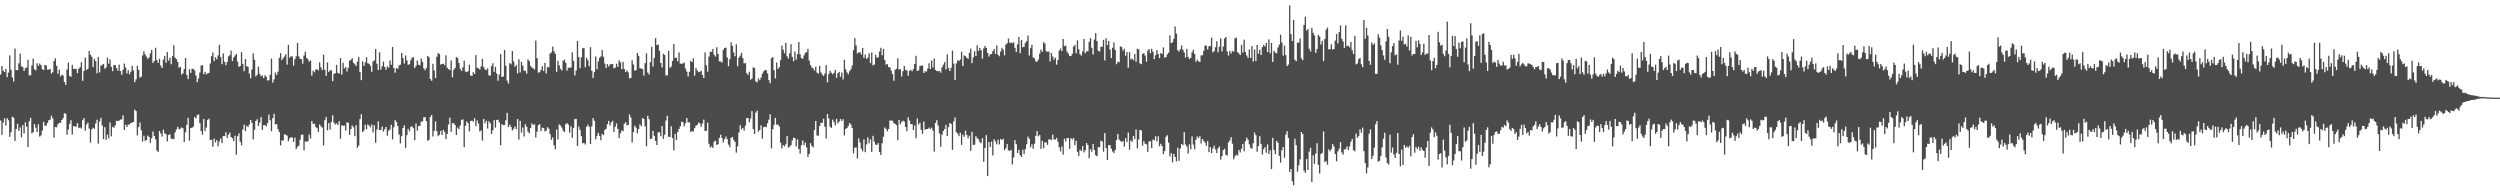 <?xml version="1.0" encoding="UTF-8"?>
<svg xmlns="http://www.w3.org/2000/svg" width="1920" height="150">
  <path d="M0 57.285h1v35.248H0zM1 50.663h1v52.934H1zM2 54.254h1v39.853H2zM3 55.350h1v35.523H3zM4 52.908h1v43.575H4zM5 59.230h1v31.566H5zM6 55.779h1v36.596H6zM7 42.478h1v62.591H7zM8 53.595h1v47.876H8zM9 59.438h1v30.195H9zM10 62.629h1v27.791H10zM11 37.294h1v70.936H11zM12 53.757h1v45.351H12zM13 53.947h1v41.183H13zM14 48.649h1v51.879H14zM15 41.215h1v56.644H15zM16 50.919h1v54.566H16zM17 51.569h1v44.475H17zM18 54.472h1v47.977H18zM19 52.368h1v41.659H19zM20 51.892h1v45.381H20zM21 45.852h1v66.988H21zM22 57.797h1v35.269H22zM23 57.889h1v32.605H23zM24 50.214h1v52.298H24zM25 44.987h1v56.516H25zM26 53.185h1v42.074H26zM27 54.076h1v43.996H27zM28 48.512h1v52.939H28zM29 50.533h1v44.891H29zM30 48.809h1v56.047H30zM31 50.047h1v54.040H31zM32 53.114h1v47.130H32zM33 53.840h1v39.750H33zM34 49.995h1v46.619H34zM35 50.260h1v46.086H35zM36 53.448h1v40.943H36zM37 53.453h1v38.906H37zM38 52.950h1v39.029H38zM39 56.548h1v32.261H39zM40 55.440h1v35.379H40zM41 46.930h1v58.801H41zM42 44.799h1v52.779H42zM43 50.581h1v47.205H43zM44 56.609h1v38.888H44zM45 53.467h1v40.856H45zM46 58.610h1v35.699H46zM47 57.413h1v34.740H47zM48 58.028h1v32.646H48zM49 62.991h1v23.967H49zM50 65.158h1v22.243H50zM51 53.332h1v50.160H51zM52 48.013h1v51.453H52zM53 58.296h1v36.933H53zM54 58.967h1v33.369H54zM55 49.812h1v53.539H55zM56 52.819h1v43.964H56zM57 52.927h1v44.239H57zM58 52.858h1v44.363H58zM59 56.172h1v38.423H59zM60 52.849h1v45.480H60zM61 51.654h1v46.221H61zM62 47.786h1v50.970H62zM63 62.066h1v30.316H63zM64 54.531h1v36.143H64zM65 44.270h1v56.079H65zM66 53.776h1v41.865H66zM67 52.904h1v41.229H67zM68 39.164h1v59.599H68zM69 42.034h1v67.535H69zM70 43.559h1v55.759H70zM71 51.478h1v46.587H71zM72 45.193h1v53.678H72zM73 47.005h1v47.853H73zM74 56.252h1v35.708H74zM75 43.842h1v66.473H75zM76 55.614h1v37.732H76zM77 50.503h1v40.034H77zM78 49.750h1v46.599H78zM79 49.132h1v57.798H79zM80 52.755h1v44.946H80zM81 51.720h1v55.683H81zM82 44.241h1v59.203H82zM83 48.967h1v57.324H83zM84 45.607h1v48.443H84zM85 51.357h1v53.335H85zM86 54.655h1v42.708H86zM87 50.070h1v48.109H87zM88 49.866h1v46.461H88zM89 52.238h1v40.513H89zM90 54.263h1v38.885H90zM91 49.617h1v42.982H91zM92 54.559h1v37.315H92zM93 57.468h1v34.207H93zM94 53.652h1v34.882H94zM95 48.823h1v50.911H95zM96 51.791h1v43.983H96zM97 56.438h1v41.101H97zM98 53.865h1v41.810H98zM99 57.051h1v38.432H99zM100 55.071h1v39.432H100zM101 50.487h1v43.625H101zM102 54.099h1v39.556H102zM103 63.137h1v21.046H103zM104 60.986h1v24.296H104zM105 50.514h1v53.491H105zM106 53.616h1v44.038H106zM107 59.555h1v34.550H107zM108 58.916h1v41.126H108zM109 42.581h1v66.127H109zM110 39.420h1v64.816H110zM111 41.659h1v66.425H111zM112 43.394h1v64.289H112zM113 45.138h1v59.018H113zM114 44.085h1v61.142H114zM115 41.034h1v68.659H115zM116 38.308h1v67.947H116zM117 48.390h1v52.630H117zM118 46.900h1v57.528H118zM119 36.662h1v70.348H119zM120 46.111h1v69.513H120zM121 48.230h1v68.442H121zM122 45.097h1v55.571H122zM123 50.446h1v51.989H123zM124 52.249h1v52.669H124zM125 45.712h1v53.946H125zM126 42.897h1v59.462H126zM127 48.228h1v54.928H127zM128 39.979h1v68.581H128zM129 46.577h1v57.153H129zM130 44.330h1v58.787H130zM131 49.338h1v57.263H131zM132 43.094h1v63.500H132zM133 34.753h1v72.259H133zM134 44.309h1v57.375H134zM135 45.367h1v54.120H135zM136 47.493h1v49.927H136zM137 51.947h1v47.354H137zM138 51.283h1v47.526H138zM139 57.264h1v40.652H139zM140 56.319h1v42.229H140zM141 53.018h1v56.015H141zM142 44.524h1v57.098H142zM143 57.525h1v38.322H143zM144 60.736h1v29.810H144zM145 53.197h1v54.770H145zM146 55.959h1v42.374H146zM147 52.885h1v45.191H147zM148 52.934h1v44.244H148zM149 54.115h1v35.795H149zM150 58.035h1v32.964H150zM151 63.190h1v25.157H151zM152 60.249h1v27.599H152zM153 55.779h1v38.782H153zM154 50.304h1v50.355H154zM155 50.137h1v53.312H155zM156 57.030h1v34.321H156zM157 55.124h1v45.367H157zM158 57.095h1v40.776H158zM159 56.351h1v35.734H159zM160 56.017h1v35.118H160zM161 48.800h1v58.711H161zM162 43.096h1v64.289H162zM163 40.237h1v72.525H163zM164 46.973h1v59.508H164zM165 43.970h1v65.450H165zM166 45.493h1v62.110H166zM167 42.547h1v69.764H167zM168 34.440h1v74.248H168zM169 43.783h1v62.580H169zM170 49.329h1v60.563H170zM171 41.016h1v63.392H171zM172 47.415h1v57.073H172zM173 50.063h1v51.531H173zM174 47.612h1v58.256H174zM175 43.250h1v60.229H175zM176 42.373h1v59.519H176zM177 38.921h1v66.276H177zM178 46.916h1v59.270H178zM179 44.110h1v64.237H179zM180 42.648h1v61.529H180zM181 41.460h1v77.446H181zM182 47.335h1v57.297H182zM183 51.308h1v51.096H183zM184 50.649h1v58.130H184zM185 40.073h1v71.520H185zM186 49.118h1v50.295H186zM187 54.671h1v41.124H187zM188 45.319h1v55.411H188zM189 50.819h1v45.869H189zM190 51.373h1v46.274H190zM191 56.522h1v39.137H191zM192 60.086h1v32.044H192zM193 53.421h1v40.936H193zM194 40.984h1v66.063H194zM195 45.941h1v53.706H195zM196 58.727h1v34.125H196zM197 57.401h1v34.184H197zM198 51.125h1v45.715H198zM199 56.719h1v37.432H199zM200 58.518h1v31.398H200zM201 57.937h1v41.852H201zM202 59.930h1v36.237H202zM203 57.827h1v38.283H203zM204 58.903h1v38.295H204zM205 61.725h1v32.870H205zM206 61.672h1v26.324H206zM207 57.378h1v34.928H207zM208 44.957h1v55.798H208zM209 63.375h1v27.400H209zM210 60.988h1v26.432H210zM211 55.648h1v39.924H211zM212 57.623h1v37.668H212zM213 55.053h1v44.127H213zM214 44.447h1v56.999H214zM215 40.823h1v70.826H215zM216 46.152h1v61.607H216zM217 44.621h1v63.394H217zM218 43.437h1v59.714H218zM219 41.647h1v61.829H219zM220 49.603h1v54.571H220zM221 34.444h1v74.026H221zM222 44.362h1v61.881H222zM223 43.179h1v62.197H223zM224 43.414h1v62.268H224zM225 50.363h1v58.659H225zM226 45.447h1v60.243H226zM227 43.266h1v71.174H227zM228 32.970h1v79.771H228zM229 43.307h1v68.499H229zM230 45.227h1v62.110H230zM231 45.392h1v58.130H231zM232 48.880h1v54.429H232zM233 42.645h1v72.751H233zM234 39.624h1v68.956H234zM235 44.444h1v64.502H235zM236 45.614h1v62.822H236zM237 47.381h1v55.997H237zM238 46.422h1v59.950H238zM239 58.129h1v34.829H239zM240 54.227h1v40.973H240zM241 55.508h1v39.464H241zM242 53.307h1v44.175H242zM243 53.323h1v45.072H243zM244 54.089h1v47.242H244zM245 47.880h1v47.750H245zM246 51.759h1v45.251H246zM247 53.851h1v44.159H247zM248 41.961h1v69.773H248zM249 53.675h1v38.695H249zM250 58.221h1v31.717H250zM251 47.942h1v52.174H251zM252 55.264h1v39.322H252zM253 54.037h1v45.512H253zM254 54.012h1v39.709H254zM255 62.366h1v26.191H255zM256 56.738h1v37.446H256zM257 56.225h1v39.357H257zM258 49.807h1v44.978H258zM259 55.971h1v40.030H259zM260 56.479h1v36.622H260zM261 44.602h1v61.968H261zM262 57.349h1v38.860H262zM263 48.164h1v48.498H263zM264 52.581h1v43.836H264zM265 51.462h1v48.803H265zM266 54.874h1v39.018H266zM267 52.075h1v42.287H267zM268 46.626h1v56.974H268zM269 45.932h1v53.147H269zM270 44.680h1v51.746H270zM271 48.230h1v49.474H271zM272 49.377h1v55.242H272zM273 50.706h1v45.452H273zM274 47.303h1v66.233H274zM275 43.602h1v68.196H275zM276 55.362h1v36.205H276zM277 61.555h1v26.196H277zM278 47.097h1v54.342H278zM279 50.610h1v49.538H279zM280 47.944h1v47.867H280zM281 43.916h1v55.349H281zM282 48.621h1v46.887H282zM283 48.937h1v47.626H283zM284 50.581h1v47.324H284zM285 55.099h1v40.549H285zM286 47.168h1v54.511H286zM287 46.383h1v49.787H287zM288 37.690h1v72.000H288zM289 48.917h1v50.526H289zM290 53.833h1v39.425H290zM291 40.137h1v59.757H291zM292 53.426h1v46.313H292zM293 50.892h1v46.281H293zM294 47.328h1v53.767H294zM295 51.427h1v47.869H295zM296 53.613h1v43.859H296zM297 50.928h1v53.243H297zM298 52.002h1v48.407H298zM299 46.381h1v53.012H299zM300 49.718h1v46.143H300zM301 36.047h1v71.087H301zM302 52.348h1v45.413H302zM303 55.785h1v36.368H303zM304 52.116h1v41.593H304zM305 52.956h1v43.923H305zM306 50.349h1v53.019H306zM307 49.654h1v60.469H307zM308 40.695h1v63.861H308zM309 44.623h1v53.664H309zM310 48.795h1v47.487H310zM311 42.620h1v70.868H311zM312 46.353h1v57.446H312zM313 49.695h1v49.284H313zM314 49.354h1v51.513H314zM315 46.184h1v51.231H315zM316 44.117h1v52.893H316zM317 44.053h1v54.397H317zM318 52.290h1v55.351H318zM319 50.542h1v44.351H319zM320 46.479h1v53.806H320zM321 49.741h1v47.109H321zM322 50.105h1v46.521H322zM323 44.907h1v48.434H323zM324 47.562h1v45.747H324zM325 52.478h1v37.670H325zM326 53.979h1v35.917H326zM327 52.290h1v40.753H327zM328 42.979h1v65.104H328zM329 43.984h1v63.337H329zM330 60.677h1v29.130H330zM331 62.000h1v26.304H331zM332 48.994h1v55.809H332zM333 54.133h1v46.368H333zM334 59.898h1v33.378H334zM335 43.634h1v57.054H335zM336 40.821h1v63.797H336zM337 41.508h1v61.994H337zM338 49.599h1v50.854H338zM339 49.143h1v54.548H339zM340 48.907h1v50.877H340zM341 50.031h1v51.257H341zM342 42.490h1v64.312H342zM343 52.007h1v50.808H343zM344 53.048h1v42.596H344zM345 53.886h1v36.480H345zM346 46.417h1v54.848H346zM347 59.333h1v35.377H347zM348 53.641h1v40.929H348zM349 52.247h1v43.733H349zM350 43.835h1v59.847H350zM351 44.602h1v53.298H351zM352 48.431h1v50.751H352zM353 52.885h1v43.420H353zM354 54.485h1v37.542H354zM355 51.698h1v40.020H355zM356 46.589h1v66.441H356zM357 54.959h1v41.646H357zM358 55.408h1v37.892H358zM359 54.650h1v40.021H359zM360 49.686h1v51.190H360zM361 58.076h1v34.843H361zM362 58.244h1v34.388H362zM363 55.428h1v37.951H363zM364 56.818h1v33.964H364zM365 42.352h1v54.573H365zM366 52.025h1v40.510H366zM367 52.519h1v42.417H367zM368 53.371h1v47.597H368zM369 51.068h1v49.119H369zM370 45.188h1v62.781H370zM371 51.498h1v39.837H371zM372 53.217h1v41.618H372zM373 53.851h1v38.929H373zM374 52.405h1v46.285H374zM375 57.928h1v35.180H375zM376 58.079h1v36.548H376zM377 50.766h1v52.138H377zM378 48.598h1v51.490H378zM379 55.202h1v37.086H379zM380 51.254h1v46.786H380zM381 56.451h1v35.640H381zM382 61.929h1v29.984H382zM383 57.278h1v36.759H383zM384 41.556h1v69.993H384zM385 59.157h1v36.267H385zM386 58.731h1v37.379H386zM387 38.331h1v57.610H387zM388 50.489h1v41.879H388zM389 61.906h1v24.802H389zM390 64.174h1v33.438H390zM391 48.431h1v47.299H391zM392 49.422h1v48.061H392zM393 39.150h1v61.062H393zM394 47.211h1v51.719H394zM395 51.274h1v45.866H395zM396 49.942h1v49.268H396zM397 56.298h1v35.138H397zM398 45.564h1v61.669H398zM399 55.600h1v37.153H399zM400 47.518h1v54.351H400zM401 50.441h1v47.574H401zM402 54.307h1v50.499H402zM403 54.364h1v41.012H403zM404 56.532h1v40.831H404zM405 45.577h1v55.477H405zM406 46.944h1v55.441H406zM407 50.610h1v47.697H407zM408 51.791h1v42.943H408zM409 52.549h1v43.452H409zM410 53.380h1v42.016H410zM411 31.153h1v74.479H411zM412 44.627h1v56.564H412zM413 55.815h1v40.330H413zM414 55.440h1v39.844H414zM415 53.730h1v46.960H415zM416 50.846h1v47.176H416zM417 54.529h1v43.834H417zM418 48.278h1v52.641H418zM419 56.447h1v43.932H419zM420 51.526h1v46.157H420zM421 51.693h1v47.192H421zM422 41.077h1v62.058H422zM423 40.221h1v67.146H423zM424 35.765h1v69.778H424zM425 39.317h1v72.255H425zM426 41.315h1v73.365H426zM427 55.147h1v44.374H427zM428 46.715h1v60.334H428zM429 50.175h1v45.379H429zM430 52.810h1v43.610H430zM431 54.117h1v43.889H431zM432 46.674h1v53.671H432zM433 45.765h1v55.738H433zM434 48.198h1v47.256H434zM435 54.218h1v40.368H435zM436 52.027h1v43.662H436zM437 52.036h1v49.835H437zM438 51.830h1v45.136H438zM439 40.196h1v65.610H439zM440 46.761h1v51.611H440zM441 57.996h1v33.474H441zM442 54.149h1v37.210H442zM443 31.432h1v80.629H443zM444 43.769h1v53.374H444zM445 52.350h1v47.443H445zM446 44.110h1v60.467H446zM447 37.072h1v72.930H447zM448 36.898h1v72.921H448zM449 51.643h1v59.327H449zM450 44.378h1v53.030H450zM451 46.284h1v49.441H451zM452 50.864h1v46.537H452zM453 36.200h1v74.381H453zM454 54.387h1v42.664H454zM455 59.935h1v30.744H455zM456 55.417h1v37.366H456zM457 43.343h1v63.708H457zM458 53.226h1v51.058H458zM459 47.113h1v54.829H459zM460 44.360h1v59.956H460zM461 43.318h1v64.408H461zM462 38.459h1v64.374H462zM463 43.563h1v60.238H463zM464 48.811h1v51.000H464zM465 52.295h1v46.635H465zM466 49.251h1v46.173H466zM467 51.029h1v41.856H467zM468 49.496h1v46.887H468zM469 49.228h1v44.752H469zM470 49.026h1v43.728H470zM471 52.526h1v48.746H471zM472 51.931h1v45.326H472zM473 48.944h1v45.880H473zM474 51.286h1v47.663H474zM475 46.362h1v59.789H475zM476 47.880h1v54.537H476zM477 53.110h1v47.013H477zM478 47.511h1v53.273H478zM479 53.048h1v42.055H479zM480 55.264h1v38.521H480zM481 53.998h1v42.303H481zM482 55.577h1v40.348H482zM483 60.217h1v27.654H483zM484 59.862h1v30.378H484zM485 46.275h1v63.127H485zM486 49.477h1v52.067H486zM487 54.160h1v42.346H487zM488 53.922h1v44.138H488zM489 40.659h1v61.785H489zM490 42.904h1v56.141H490zM491 52.361h1v43.170H491zM492 52.668h1v44.326H492zM493 53.080h1v37.590H493zM494 58.042h1v33.326H494zM495 48.500h1v48.601H495zM496 40.963h1v71.385H496zM497 55.653h1v33.291H497zM498 57.223h1v34.305H498zM499 47.761h1v58.975H499zM500 35.886h1v70.506H500zM501 51.114h1v49.403H501zM502 44.421h1v59.904H502zM503 29.276h1v78.961H503zM504 34.662h1v76.752H504zM505 34.197h1v67.377H505zM506 39.020h1v62.664H506zM507 48.409h1v56.258H507zM508 51.871h1v44.955H508zM509 41.281h1v65.383H509zM510 42.252h1v61.199H510zM511 57.960h1v34.617H511zM512 57.843h1v31.112H512zM513 39.029h1v65.985H513zM514 52.123h1v53.143H514zM515 51.098h1v45.937H515zM516 46.852h1v59.206H516zM517 33.854h1v81.675H517zM518 44.504h1v58.297H518zM519 44.279h1v63.362H519zM520 47.115h1v54.319H520zM521 40.249h1v58.743H521zM522 48.898h1v48.132H522zM523 48.912h1v44.568H523zM524 48.830h1v45.067H524zM525 47.953h1v49.048H525zM526 52.611h1v42.067H526zM527 55.039h1v35.619H527zM528 58.775h1v35.294H528zM529 55.103h1v38.883H529zM530 46.706h1v54.795H530zM531 47.724h1v52.964H531zM532 44.744h1v56.267H532zM533 58.081h1v40.316H533zM534 52.178h1v44.372H534zM535 54.053h1v41.879H535zM536 55.465h1v38.668H536zM537 55.096h1v39.691H537zM538 54.348h1v43.033H538zM539 57.548h1v37.292H539zM540 59.892h1v31.984H540zM541 40.267h1v60.391H541zM542 50.196h1v50.259H542zM543 55.028h1v39.169H543zM544 43.478h1v66.899H544zM545 39.693h1v73.543H545zM546 39.816h1v72.566H546zM547 37.539h1v76.065H547zM548 42.057h1v66.736H548zM549 43.401h1v64.674H549zM550 36.319h1v75.003H550zM551 41.414h1v69.265H551zM552 47.079h1v58.796H552zM553 47.170h1v56.313H553zM554 48.065h1v57.974H554zM555 38.271h1v71.167H555zM556 36.873h1v70.030H556zM557 36.578h1v68.292H557zM558 44.138h1v62.740H558zM559 50.851h1v60.243H559zM560 45.435h1v67.686H560zM561 32.572h1v73.319H561zM562 35.330h1v69.789H562zM563 40.219h1v67.173H563zM564 43.195h1v65.750H564zM565 34.044h1v83.184H565zM566 50.885h1v61.488H566zM567 44.257h1v57.455H567zM568 42.712h1v53.463H568zM569 40.512h1v58.844H569zM570 44.666h1v53.600H570zM571 48.738h1v51.540H571zM572 48.340h1v48.228H572zM573 56.124h1v34.591H573zM574 57.555h1v33.101H574zM575 55.112h1v38.791H575zM576 61.210h1v29.863H576zM577 60.368h1v24.964H577zM578 51.734h1v47.416H578zM579 52.158h1v50.785H579zM580 62.590h1v23.882H580zM581 63.229h1v21.783H581zM582 60.125h1v41.119H582zM583 61.640h1v38.185H583zM584 59.599h1v36.727H584zM585 56.506h1v50.019H585zM586 54.815h1v42.939H586zM587 53.831h1v43.378H587zM588 53.915h1v43.797H588zM589 56.413h1v38.194H589zM590 61.546h1v30.366H590zM591 63.931h1v23.802H591zM592 44.719h1v69.249H592zM593 43.835h1v55.438H593zM594 53.952h1v41.925H594zM595 60.143h1v30.380H595zM596 48.042h1v47.764H596zM597 52.945h1v42.687H597zM598 51.560h1v45.541H598zM599 46.136h1v63.433H599zM600 35.003h1v78.954H600zM601 38.123h1v73.278H601zM602 40.974h1v71.467H602zM603 32.899h1v77.878H603zM604 43.220h1v61.252H604zM605 45.021h1v68.361H605zM606 40.958h1v71.616H606zM607 33.966h1v77.471H607zM608 43.801h1v64.006H608zM609 46.999h1v58.787H609zM610 39.583h1v66.452H610zM611 45.662h1v66.835H611zM612 41.574h1v65.560H612zM613 32.300h1v82.074H613zM614 41.748h1v76.265H614zM615 44.538h1v67.018H615zM616 45.220h1v62.683H616zM617 42.622h1v68.851H617zM618 40.608h1v68.844H618zM619 40.107h1v73.115H619zM620 37.502h1v83.005H620zM621 46.520h1v71.637H621zM622 49.979h1v59.948H622zM623 51.771h1v60.323H623zM624 52.592h1v60.655H624zM625 54.213h1v45.592H625zM626 51.270h1v41.639H626zM627 55.753h1v48.311H627zM628 56.522h1v47.640H628zM629 50.661h1v46.152H629zM630 55.662h1v38.652H630zM631 57.172h1v37.251H631zM632 58.344h1v32.827H632zM633 56.534h1v40.781H633zM634 49.983h1v56.349H634zM635 63.263h1v24.344H635zM636 56.875h1v34.118H636zM637 54.346h1v42.909H637zM638 55.859h1v42.387H638zM639 57.035h1v34.834H639zM640 55.943h1v37.782H640zM641 53.611h1v42.696H641zM642 59.775h1v31.552H642zM643 56.323h1v38.425H643zM644 55.213h1v38.164H644zM645 58.935h1v32.513H645zM646 55.726h1v37.192H646zM647 60.990h1v30.584H647zM648 45.941h1v58.038H648zM649 53.265h1v45.747H649zM650 55.673h1v42.623H650zM651 57.021h1v39.691H651zM652 54.650h1v39.886H652zM653 53.199h1v42.474H653zM654 50.313h1v47.917H654zM655 38.493h1v79.350H655zM656 29.281h1v84.145H656zM657 34.891h1v78.318H657zM658 41.018h1v80.730H658zM659 40.354h1v65.958H659zM660 40.031h1v69.419H660zM661 41.796h1v72.419H661zM662 36.813h1v79.396H662zM663 44.481h1v62.584H663zM664 41.954h1v74.917H664zM665 45.252h1v65.647H665zM666 44.197h1v61.328H666zM667 40.956h1v69.128H667zM668 48.495h1v58.583H668zM669 40.343h1v76.361H669zM670 50.226h1v54.067H670zM671 49.574h1v59.300H671zM672 42.066h1v69.046H672zM673 44.350h1v66.908H673zM674 44.048h1v65.827H674zM675 39.532h1v77.274H675zM676 36.676h1v82.426H676zM677 42.453h1v67.581H677zM678 37.550h1v67.466H678zM679 46.017h1v51.932H679zM680 49.580h1v49.460H680zM681 49.242h1v51.604H681zM682 51.540h1v47.475H682zM683 51.682h1v40.785H683zM684 54.252h1v38.432H684zM685 56.868h1v35.889H685zM686 61.995h1v32.619H686zM687 53.531h1v41.641H687zM688 52.730h1v43.374H688zM689 44.788h1v62.937H689zM690 53.460h1v38.654H690zM691 53.114h1v42.376H691zM692 58.697h1v34.905H692zM693 54.703h1v37.951H693zM694 50.684h1v42.630H694zM695 53.636h1v43.854H695zM696 54.183h1v46.560H696zM697 58.200h1v31.884H697zM698 54.446h1v38.157H698zM699 53.620h1v41.634H699zM700 54.769h1v40.609H700zM701 53.055h1v46.846H701zM702 49.168h1v47.175H702zM703 42.842h1v63.280H703zM704 54.499h1v36.546H704zM705 54.012h1v41.595H705zM706 50.677h1v43.646H706zM707 50.386h1v49.359H707zM708 50.297h1v52.451H708zM709 56.062h1v37.317H709zM710 54.613h1v44.965H710zM711 54.971h1v44.138H711zM712 52.792h1v46.269H712zM713 48.580h1v49.403H713zM714 52.970h1v46.146H714zM715 46.545h1v51.497H715zM716 51.823h1v48.533H716zM717 44.973h1v71.454H717zM718 53.767h1v40.650H718zM719 54.524h1v37.777H719zM720 54.785h1v41.614H720zM721 54.453h1v48.009H721zM722 55.806h1v56.970H722zM723 51.730h1v51.632H723zM724 49.649h1v50.900H724zM725 47.704h1v51.440H725zM726 53.307h1v42.584H726zM727 41.849h1v62.618H727zM728 52.176h1v45.486H728zM729 54.549h1v39.915H729zM730 52.055h1v43.232H730zM731 38.864h1v76.189H731zM732 48.848h1v44.351H732zM733 61.459h1v28.775H733zM734 48.665h1v52.877H734zM735 46.216h1v56.395H735zM736 46.946h1v57.661H736zM737 45.678h1v56.187H737zM738 39.690h1v71.563H738zM739 50.709h1v52.731H739zM740 42.540h1v62.541H740zM741 43.037h1v57.320H741zM742 44.328h1v59.302H742zM743 45.225h1v61.085H743zM744 40.578h1v63.637H744zM745 37.413h1v78.398H745zM746 48.461h1v52.737H746zM747 44.117h1v67.171H747zM748 39.320h1v71.794H748zM749 43.016h1v61.538H749zM750 34.767h1v71.428H750zM751 39.141h1v67.743H751zM752 36.768h1v72.330H752zM753 38.628h1v71.371H753zM754 45.026h1v61.106H754zM755 37.216h1v87.059H755zM756 35.287h1v78.345H756zM757 36.797h1v66.979H757zM758 40.594h1v94.615H758zM759 43.410h1v65.683H759zM760 41.739h1v71.138H760zM761 41.517h1v67.297H761zM762 39.297h1v80.078H762zM763 37.695h1v69.249H763zM764 41.400h1v67.228H764zM765 34.845h1v76.015H765zM766 42.032h1v65.315H766zM767 43.204h1v67.757H767zM768 39.629h1v67.123H768zM769 36.685h1v70.787H769zM770 38.260h1v68.324H770zM771 42.476h1v72.930H771zM772 34.236h1v79.625H772zM773 33.176h1v77.505H773zM774 29.574h1v85.814H774zM775 32.980h1v83.001H775zM776 32.547h1v82.531H776zM777 33.229h1v93.017H777zM778 32.460h1v88.510H778zM779 36.697h1v70.918H779zM780 39.986h1v70.723H780zM781 34.046h1v83.388H781zM782 28.397h1v86.612H782zM783 40.885h1v78.272H783zM784 30.700h1v89.865H784zM785 36.239h1v78.750H785zM786 35.893h1v82.477H786zM787 32.899h1v81.776H787zM788 31.593h1v79.192H788zM789 27.214h1v77.770H789zM790 42.577h1v64.079H790zM791 37.012h1v76.070H791zM792 34.428h1v76.416H792zM793 44.202h1v70.050H793zM794 44.843h1v65.525H794zM795 47.225h1v57.160H795zM796 47.349h1v53.335H796zM797 45.710h1v58.970H797zM798 41.235h1v62.417H798zM799 38.109h1v76.283H799zM800 39.796h1v68.347H800zM801 32.430h1v81.323H801zM802 33.515h1v75.843H802zM803 39.304h1v70.133H803zM804 39.775h1v71.481H804zM805 39.560h1v67.555H805zM806 47.202h1v59.732H806zM807 40.773h1v66.908H807zM808 43.433h1v60.007H808zM809 45.804h1v61.254H809zM810 44.266h1v62.930H810zM811 49.624h1v56.317H811zM812 46.117h1v62.696H812zM813 38.937h1v74.246H813zM814 37.260h1v79.062H814zM815 39.251h1v73.239H815zM816 29.881h1v88.915H816zM817 35.406h1v71.144H817zM818 35.078h1v73.587H818zM819 39.679h1v66.294H819zM820 41.158h1v64.884H820zM821 42.950h1v71.357H821zM822 43.089h1v62.992H822zM823 41.341h1v65.857H823zM824 35.802h1v70.142H824zM825 34.483h1v77.004H825zM826 40.899h1v67.203H826zM827 30.970h1v85.660H827zM828 37.832h1v81.882H828zM829 41.656h1v73.303H829zM830 42.716h1v73.287H830zM831 39.507h1v72.605H831zM832 29.899h1v87.121H832zM833 40.887h1v74.571H833zM834 39.489h1v70.405H834zM835 39.329h1v72.074H835zM836 32.158h1v89.387H836zM837 29.226h1v85.408H837zM838 36.722h1v79.803H838zM839 41.810h1v68.743H839zM840 30.361h1v84.827H840zM841 25.456h1v93.756H841zM842 31.606h1v88.405H842zM843 38.940h1v74.088H843zM844 39.622h1v73.438H844zM845 35.937h1v72.138H845zM846 35.886h1v72.740H846zM847 30.654h1v85.804H847zM848 46.454h1v55.784H848zM849 29.404h1v84.308H849zM850 34.554h1v88.261H850zM851 31.492h1v79.963H851zM852 38.063h1v73.392H852zM853 44.591h1v69.572H853zM854 36.733h1v79.613H854zM855 32.542h1v85.047H855zM856 38.297h1v76.880H856zM857 49.313h1v58.325H857zM858 47.340h1v55.498H858zM859 47.857h1v59.268H859zM860 35.600h1v72.641H860zM861 36.202h1v72.939H861zM862 38.947h1v69.281H862zM863 37.459h1v75.061H863zM864 42.828h1v63.301H864zM865 39.954h1v69.107H865zM866 52.027h1v49.778H866zM867 40.102h1v74.960H867zM868 45.607h1v62.195H868zM869 44.998h1v63.893H869zM870 46.278h1v58.176H870zM871 41.478h1v65.399H871zM872 47.395h1v52.028H872zM873 37.395h1v76.622H873zM874 37.926h1v69.247H874zM875 48.642h1v51.131H875zM876 49.303h1v50.813H876zM877 41.430h1v70.474H877zM878 40.846h1v67.553H878zM879 42.686h1v67.700H879zM880 47.351h1v63.559H880zM881 38.882h1v77.732H881zM882 37.706h1v71.053H882zM883 40.846h1v67.542H883zM884 37.452h1v76.290H884zM885 39.775h1v67.404H885zM886 45.424h1v62.319H886zM887 42.428h1v62.277H887zM888 38.484h1v70.172H888zM889 41.531h1v63.170H889zM890 44.618h1v67.707H890zM891 40.707h1v69.746H891zM892 41.441h1v70.760H892zM893 36.385h1v82.044H893zM894 44.236h1v71.831H894zM895 43.858h1v61.151H895zM896 41.737h1v62.161H896zM897 40.494h1v69.100H897zM898 27.109h1v93.044H898zM899 33.046h1v84.578H899zM900 32.577h1v92.097H900zM901 29.743h1v88.414H901zM902 20.348h1v100.242H902zM903 25.882h1v98.082H903zM904 38.569h1v74.905H904zM905 39.562h1v83.983H905zM906 37.740h1v76.388H906zM907 34.978h1v75.631H907zM908 38.180h1v73.346H908zM909 40.308h1v61.206H909zM910 44.163h1v66.853H910zM911 37.548h1v75.029H911zM912 43.652h1v74.248H912zM913 45.383h1v65.537H913zM914 44.431h1v70.165H914zM915 40.169h1v64.639H915zM916 38.123h1v72.911H916zM917 41.409h1v73.298H917zM918 47.440h1v59.856H918zM919 45.802h1v58.979H919zM920 46.999h1v59.064H920zM921 47.623h1v56.928H921zM922 42.490h1v67.725H922zM923 42.517h1v64.266H923zM924 39.020h1v69.165H924zM925 34.955h1v74.658H925zM926 35.129h1v76.834H926zM927 38.010h1v70.323H927zM928 35.550h1v81.270H928zM929 35.403h1v77.498H929zM930 28.873h1v88.803H930zM931 40.228h1v73.818H931zM932 39.253h1v72.634H932zM933 36.298h1v78.496H933zM934 31.712h1v85.905H934zM935 40.132h1v73.813H935zM936 35.918h1v76.571H936zM937 29.427h1v93.161H937zM938 39.418h1v80.501H938zM939 35.751h1v79.519H939zM940 29.530h1v84.720H940zM941 28.381h1v90.483H941zM942 39.528h1v79.934H942zM943 42.668h1v66.748H943zM944 39.148h1v68.750H944zM945 41.071h1v64.282H945zM946 39.056h1v71.332H946zM947 39.713h1v82.664H947zM948 29.430h1v90.664H948zM949 28.883h1v89.906H949zM950 40.036h1v79.490H950zM951 41.039h1v74.093H951zM952 42.295h1v74.807H952zM953 34.479h1v79.762H953zM954 40.414h1v70.103H954zM955 30.478h1v85.777H955zM956 39.876h1v68.620H956zM957 42.657h1v63.088H957zM958 44.577h1v62.737H958zM959 37.875h1v72.962H959zM960 44.410h1v69.101H960zM961 35.403h1v78.862H961zM962 47.294h1v62.685H962zM963 38.065h1v63.788H963zM964 46.852h1v56.979H964zM965 34.550h1v81.968H965zM966 41.222h1v70.977H966zM967 38.152h1v66.461H967zM968 42.236h1v68.309H968zM969 36.248h1v82.383H969zM970 34.463h1v80.144H970zM971 35.687h1v77.308H971zM972 33.025h1v84.308H972zM973 39.933h1v71.021H973zM974 30.265h1v87.990H974zM975 40.887h1v74.550H975zM976 33.016h1v96.826H976zM977 47.587h1v58.304H977zM978 39.027h1v76.191H978zM979 40.501h1v77.970H979zM980 40.913h1v67.256H980zM981 36.378h1v73.303H981zM982 34.275h1v85.411H982zM983 26.699h1v98.157H983zM984 32.671h1v82.676H984zM985 42.739h1v70.133H985zM986 34.953h1v86.169H986zM987 42.288h1v61.206H987zM988 50.748h1v49.995H988zM989 49.557h1v56.420H989zM990 4.198h1v127.846H990zM991 26.283h1v103.484H991zM992 31.558h1v107.624H992zM993 15.333h1v126.956H993zM994 45.939h1v60.584H994zM995 46.976h1v64.500H995zM996 32.783h1v99.133H996zM997 32.696h1v94.349H997zM998 29.505h1v92.802H998zM999 44.717h1v56.635H999zM1000 46.225h1v56.681H1000zM1001 19.146h1v111.907H1001zM1002 12.829h1v119.808H1002zM1003 23.456h1v98.686H1003zM1004 22.156h1v108.416H1004zM1005 37.427h1v78.970H1005zM1006 39.544h1v73.971H1006zM1007 21.352h1v118.487H1007zM1008 25.175h1v94.108H1008zM1009 27.175h1v98.618H1009zM1010 40.604h1v77.338H1010zM1011 37.736h1v72.248H1011zM1012 26.765h1v99.876H1012zM1013 28.130h1v105.162H1013zM1014 34.177h1v84.097H1014zM1015 31.382h1v86.013H1015zM1016 46.941h1v54.033H1016zM1017 29.997h1v94.596H1017zM1018 22.806h1v100.893H1018zM1019 21.130h1v105.351H1019zM1020 37.921h1v76.791H1020zM1021 37.770h1v78.485H1021zM1022 33.939h1v80.698H1022zM1023 37.985h1v72.719H1023zM1024 37.690h1v74.857H1024zM1025 31.171h1v87.187H1025zM1026 26.161h1v97.686H1026zM1027 33.295h1v82.909H1027zM1028 24.630h1v89.620H1028zM1029 19.492h1v89.686H1029zM1030 29.766h1v87.260H1030zM1031 31.801h1v86.970H1031zM1032 36.781h1v77.942H1032zM1033 19.439h1v95.193H1033zM1034 35.458h1v77.002H1034zM1035 35.007h1v80.263H1035zM1036 36.390h1v76.155H1036zM1037 32.229h1v76.567H1037zM1038 38.589h1v68.121H1038zM1039 41.526h1v73.768H1039zM1040 27.484h1v88.727H1040zM1041 49.425h1v53.154H1041zM1042 48.752h1v57.079H1042zM1043 45.406h1v59.119H1043zM1044 44.527h1v54.825H1044zM1045 49.319h1v52.561H1045zM1046 51.613h1v46.400H1046zM1047 15.340h1v100.757H1047zM1048 29.771h1v95.461H1048zM1049 21.371h1v111.831H1049zM1050 27.182h1v101.369H1050zM1051 46.825h1v55.898H1051zM1052 49.768h1v49.634H1052zM1053 32.650h1v89.508H1053zM1054 34.509h1v85.084H1054zM1055 33.339h1v80.087H1055zM1056 56.689h1v38.787H1056zM1057 56.802h1v36.203H1057zM1058 26.374h1v97.716H1058zM1059 28.894h1v94.596H1059zM1060 34.751h1v84.962H1060zM1061 38.461h1v74.763H1061zM1062 42.597h1v63.905H1062zM1063 45.943h1v56.006H1063zM1064 31.821h1v89.117H1064zM1065 22.247h1v103.008H1065zM1066 28.278h1v98.071H1066zM1067 48.566h1v54.841H1067zM1068 40.166h1v77.066H1068zM1069 35.426h1v77.881H1069zM1070 33.099h1v85.601H1070zM1071 42.517h1v78.860H1071zM1072 41.794h1v75.541H1072zM1073 49.667h1v52.461H1073zM1074 31.107h1v87.125H1074zM1075 23.373h1v104.360H1075zM1076 31.341h1v83.532H1076zM1077 28.125h1v98.629H1077zM1078 34.094h1v77.233H1078zM1079 33.570h1v79.858H1079zM1080 35.731h1v76.709H1080zM1081 27.184h1v86.445H1081zM1082 38.752h1v73.209H1082zM1083 28.258h1v91.815H1083zM1084 42.641h1v62.650H1084zM1085 41.421h1v61.673H1085zM1086 41.457h1v75.784H1086zM1087 31.345h1v81.522H1087zM1088 36.330h1v78.169H1088zM1089 30.997h1v81.639H1089zM1090 33.790h1v81.973H1090zM1091 42.304h1v70.895H1091zM1092 40.189h1v74.937H1092zM1093 33.531h1v82.440H1093zM1094 42.119h1v78.947H1094zM1095 41.144h1v72.129H1095zM1096 41.068h1v67.292H1096zM1097 26.946h1v100.540H1097zM1098 46.449h1v55.468H1098zM1099 53.929h1v43.937H1099zM1100 47.003h1v52.399H1100zM1101 44.401h1v60.906H1101zM1102 52.377h1v49.217H1102zM1103 49.864h1v54.353H1103zM1104 24.403h1v98.157H1104zM1105 32.536h1v85.720H1105zM1106 35.017h1v82.648H1106zM1107 34.351h1v94.191H1107zM1108 41.311h1v65.978H1108zM1109 43.188h1v72.509H1109zM1110 38.791h1v82.062H1110zM1111 16.608h1v109.586H1111zM1112 41.439h1v78.341H1112zM1113 51.661h1v44.193H1113zM1114 42.945h1v59.094H1114zM1115 27.448h1v99.355H1115zM1116 35.346h1v87.897H1116zM1117 27.692h1v90.581H1117zM1118 37.752h1v72.953H1118zM1119 43.579h1v60.895H1119zM1120 32.710h1v83.337H1120zM1121 37.074h1v79.139H1121zM1122 32.231h1v91.046H1122zM1123 31.812h1v81.257H1123zM1124 47.873h1v50.059H1124zM1125 36.562h1v72.339H1125zM1126 29.414h1v78.507H1126zM1127 49.503h1v50.822H1127zM1128 54.639h1v42.721H1128zM1129 17.850h1v111.671H1129zM1130 27.184h1v94.955H1130zM1131 52.782h1v41.785H1131zM1132 42.938h1v59.723H1132zM1133 31.940h1v94.582H1133zM1134 31.691h1v86.418H1134zM1135 35.262h1v76.033H1135zM1136 27.139h1v89.554H1136zM1137 48.301h1v55.246H1137zM1138 26.168h1v93.653H1138zM1139 25.660h1v90.828H1139zM1140 42.016h1v67.624H1140zM1141 48.049h1v51.721H1141zM1142 54.522h1v43.257H1142zM1143 32.089h1v96.420H1143zM1144 34.559h1v91.575H1144zM1145 38.333h1v66.042H1145zM1146 48.418h1v61.978H1146zM1147 47.294h1v56.271H1147zM1148 48.033h1v53.367H1148zM1149 51.324h1v49.652H1149zM1150 45.966h1v56.880H1150zM1151 48.901h1v53.745H1151zM1152 50.414h1v49.645H1152zM1153 50.189h1v47.171H1153zM1154 47.399h1v50.661H1154zM1155 50.354h1v45.580H1155zM1156 50.198h1v46.729H1156zM1157 53.387h1v39.048H1157zM1158 52.849h1v41.344H1158zM1159 52.002h1v47.233H1159zM1160 42.103h1v58.409H1160zM1161 45.234h1v53.021H1161zM1162 42.000h1v57.088H1162zM1163 44.799h1v58.089H1163zM1164 50.473h1v51.030H1164zM1165 47.532h1v60.007H1165zM1166 41.430h1v63.495H1166zM1167 50.986h1v48.013H1167zM1168 49.388h1v46.493H1168zM1169 48.260h1v55.388H1169zM1170 49.400h1v46.248H1170zM1171 50.896h1v47.420H1171zM1172 50.949h1v51.460H1172zM1173 48.798h1v52.490H1173zM1174 48.715h1v55.493H1174zM1175 49.294h1v50.545H1175zM1176 49.839h1v50.385H1176zM1177 51.423h1v45.681H1177zM1178 53.162h1v42.717H1178zM1179 51.496h1v41.751H1179zM1180 51.416h1v47.684H1180zM1181 50.608h1v46.530H1181zM1182 53.389h1v41.975H1182zM1183 53.801h1v43.751H1183zM1184 47.564h1v53.429H1184zM1185 47.582h1v50.991H1185zM1186 57.106h1v40.350H1186zM1187 60.352h1v33.385H1187zM1188 52.373h1v43.843H1188zM1189 52.464h1v50.124H1189zM1190 53.387h1v48.199H1190zM1191 55.735h1v38.199H1191zM1192 57.664h1v36.352H1192zM1193 57.976h1v34.044H1193zM1194 57.804h1v30.430H1194zM1195 48.555h1v56.274H1195zM1196 48.273h1v50.320H1196zM1197 60.759h1v27.922H1197zM1198 58.862h1v32.007H1198zM1199 44.962h1v53.250H1199zM1200 46.568h1v51.263H1200zM1201 60.949h1v33.008H1201zM1202 63.506h1v29.595H1202zM1203 48.491h1v48.194H1203zM1204 46.062h1v58.247H1204zM1205 46.122h1v52.927H1205zM1206 48.553h1v56.054H1206zM1207 53.362h1v51.598H1207zM1208 49.928h1v48.363H1208zM1209 57.044h1v42.587H1209zM1210 45.195h1v69.279H1210zM1211 52.478h1v40.618H1211zM1212 50.796h1v43.090H1212zM1213 56.861h1v46.826H1213zM1214 44.229h1v64.527H1214zM1215 55.600h1v34.381H1215zM1216 57.415h1v31.069H1216zM1217 46.685h1v56.070H1217zM1218 47.198h1v52.644H1218zM1219 56.474h1v40.382H1219zM1220 49.857h1v46.631H1220zM1221 57.225h1v34.530H1221zM1222 60.427h1v33.154H1222zM1223 57.214h1v34.823H1223zM1224 43.957h1v65.010H1224zM1225 56.566h1v41.307H1225zM1226 58.280h1v38.180H1226zM1227 58.981h1v37.752H1227zM1228 57.582h1v43.896H1228zM1229 56.758h1v38.560H1229zM1230 58.839h1v39.568H1230zM1231 56.632h1v44.784H1231zM1232 58.621h1v37.503H1232zM1233 56.374h1v36.601H1233zM1234 53.394h1v42.536H1234zM1235 55.616h1v43.953H1235zM1236 56.683h1v36.214H1236zM1237 49.079h1v48.233H1237zM1238 44.236h1v68.126H1238zM1239 45.426h1v60.055H1239zM1240 59.127h1v32.287H1240zM1241 56.705h1v40.282H1241zM1242 54.307h1v42.456H1242zM1243 55.323h1v38.203H1243zM1244 50.391h1v43.344H1244zM1245 55.808h1v39.693H1245zM1246 52.233h1v51.060H1246zM1247 54.870h1v46.244H1247zM1248 58.385h1v40.701H1248zM1249 58.754h1v33.701H1249zM1250 57.475h1v35.436H1250zM1251 60.503h1v35.230H1251zM1252 60.011h1v35.168H1252zM1253 40.922h1v67.514H1253zM1254 63.036h1v26.255H1254zM1255 62.393h1v24.166H1255zM1256 57.404h1v41.060H1256zM1257 44.966h1v61.637H1257zM1258 51.988h1v45.999H1258zM1259 52.160h1v44.028H1259zM1260 39.880h1v62.943H1260zM1261 46.387h1v58.389H1261zM1262 32.204h1v73.808H1262zM1263 43.829h1v59.666H1263zM1264 46.749h1v49.231H1264zM1265 55.149h1v37.894H1265zM1266 49.539h1v41.591H1266zM1267 41.386h1v70.911H1267zM1268 51.141h1v48.302H1268zM1269 51.622h1v44.028H1269zM1270 54.478h1v40.533H1270zM1271 49.683h1v53.085H1271zM1272 61.420h1v39.961H1272zM1273 55.735h1v39.515H1273zM1274 45.273h1v50.542H1274zM1275 43.037h1v62.898H1275zM1276 47.813h1v52.641H1276zM1277 53.833h1v45.237H1277zM1278 52.357h1v46.793H1278zM1279 51.288h1v43.587H1279zM1280 53.776h1v42.790H1280zM1281 42.714h1v69.636H1281zM1282 49.493h1v44.397H1282zM1283 56.060h1v35.782H1283zM1284 58.436h1v34.752H1284zM1285 48.459h1v53.305H1285zM1286 48.992h1v50.364H1286zM1287 54.607h1v39.943H1287zM1288 46.447h1v53.094H1288zM1289 45.749h1v50.293H1289zM1290 53.616h1v40.142H1290zM1291 51.942h1v43.461H1291zM1292 52.000h1v43.815H1292zM1293 56.255h1v41.325H1293zM1294 49.086h1v51.547H1294zM1295 48.120h1v60.513H1295zM1296 48.454h1v54.601H1296zM1297 55.589h1v41.458H1297zM1298 57.312h1v40.327H1298zM1299 53.815h1v42.488H1299zM1300 53.735h1v38.904H1300zM1301 56.087h1v36.683H1301zM1302 56.216h1v38.773H1302zM1303 42.691h1v61.112H1303zM1304 44.714h1v48.608H1304zM1305 57.623h1v35.502H1305zM1306 59.434h1v34.580H1306zM1307 56.815h1v35.768H1307zM1308 56.058h1v37.812H1308zM1309 55.122h1v42.985H1309zM1310 43.783h1v59.970H1310zM1311 59.056h1v32.992H1311zM1312 59.740h1v29.100H1312zM1313 59.457h1v36.210H1313zM1314 39.780h1v62.021H1314zM1315 54.460h1v39.155H1315zM1316 58.424h1v35.910H1316zM1317 39.272h1v60.952H1317zM1318 42.442h1v66.759H1318zM1319 38.065h1v69.819H1319zM1320 43.579h1v57.656H1320zM1321 36.145h1v73.676H1321zM1322 49.310h1v49.254H1322zM1323 44.506h1v53.625H1323zM1324 48.326h1v70.380H1324zM1325 50.608h1v54.202H1325zM1326 58.530h1v33.550H1326zM1327 50.624h1v41.778H1327zM1328 40.077h1v66.136H1328zM1329 44.060h1v61.540H1329zM1330 51.579h1v50.298H1330zM1331 53.842h1v50.087H1331zM1332 39.455h1v68.739H1332zM1333 41.473h1v63.165H1333zM1334 41.991h1v60.602H1334zM1335 49.846h1v56.175H1335zM1336 46.101h1v55.457H1336zM1337 53.709h1v49.412H1337zM1338 54.957h1v40.467H1338zM1339 53.684h1v40.998H1339zM1340 56.630h1v39.984H1340zM1341 56.868h1v34.031H1341zM1342 51.949h1v40.451H1342zM1343 55.504h1v42.261H1343zM1344 58.498h1v33.182H1344zM1345 52.897h1v39.881H1345zM1346 54.396h1v44.681H1346zM1347 51.592h1v46.434H1347zM1348 51.492h1v46.743H1348zM1349 56.660h1v43.694H1349zM1350 54.854h1v44.166H1350zM1351 54.325h1v42.342H1351zM1352 53.961h1v38.034H1352zM1353 58.882h1v33.596H1353zM1354 54.302h1v37.945H1354zM1355 58.692h1v30.998H1355zM1356 59.978h1v29.714H1356zM1357 43.298h1v58.885H1357zM1358 45.289h1v61.653H1358zM1359 58.134h1v39.629H1359zM1360 55.623h1v42.236H1360zM1361 45.486h1v60.597H1361zM1362 46.653h1v54.754H1362zM1363 51.274h1v48.521H1363zM1364 52.000h1v45.585H1364zM1365 57.941h1v35.161H1365zM1366 57.275h1v34.999H1366zM1367 54.048h1v40.229H1367zM1368 39.917h1v65.083H1368zM1369 45.319h1v59.249H1369zM1370 56.831h1v36.567H1370zM1371 59.248h1v31.087H1371zM1372 41.242h1v61.774H1372zM1373 43.460h1v68.734H1373zM1374 47.324h1v49.609H1374zM1375 54.034h1v42.616H1375zM1376 40.134h1v68.185H1376zM1377 30.061h1v78.382H1377zM1378 45.694h1v52.229H1378zM1379 47.124h1v59.062H1379zM1380 50.084h1v49.986H1380zM1381 51.867h1v43.074H1381zM1382 46.639h1v47.221H1382zM1383 43.401h1v64.900H1383zM1384 51.759h1v43.452H1384zM1385 54.918h1v37.370H1385zM1386 50.983h1v51.117H1386zM1387 46.612h1v56.290H1387zM1388 53.107h1v46.970H1388zM1389 49.693h1v55.296H1389zM1390 47.424h1v59.590H1390zM1391 44.279h1v67.622H1391zM1392 49.200h1v57.315H1392zM1393 53.334h1v53.035H1393zM1394 48.683h1v57.466H1394zM1395 55.209h1v39.197H1395zM1396 56.046h1v42.104H1396zM1397 55.355h1v36.640H1397zM1398 54.749h1v38.336H1398zM1399 52.508h1v40.130H1399zM1400 51.581h1v42.566H1400zM1401 56.007h1v34.646H1401zM1402 57.232h1v32.259H1402zM1403 51.064h1v42.319H1403zM1404 53.835h1v43.429H1404zM1405 50.496h1v47.105H1405zM1406 56.044h1v42.939H1406zM1407 52.414h1v44.992H1407zM1408 53.625h1v48.023H1408zM1409 54.556h1v40.146H1409zM1410 52.522h1v40.050H1410zM1411 40.887h1v71.463H1411zM1412 46.284h1v55.898H1412zM1413 46.188h1v63.820H1413zM1414 46.749h1v52.591H1414zM1415 34.623h1v69.956H1415zM1416 52.572h1v47.876H1416zM1417 58.633h1v38.670H1417zM1418 41.148h1v64.056H1418zM1419 41.911h1v67.443H1419zM1420 41.009h1v68.629H1420zM1421 39.825h1v69.265H1421zM1422 41.808h1v59.725H1422zM1423 42.492h1v62.850H1423zM1424 35.062h1v72.959H1424zM1425 38.356h1v70.201H1425zM1426 38.086h1v78.171H1426zM1427 45.197h1v52.399H1427zM1428 45.490h1v61.811H1428zM1429 44.138h1v67.006H1429zM1430 40.182h1v70.005H1430zM1431 35.525h1v77.295H1431zM1432 40.643h1v77.874H1432zM1433 45.479h1v73.672H1433zM1434 45.307h1v64.946H1434zM1435 35.273h1v75.894H1435zM1436 41.618h1v56.454H1436zM1437 36.333h1v86.171H1437zM1438 47.452h1v66.908H1438zM1439 51.052h1v48.915H1439zM1440 42.002h1v71.234H1440zM1441 47.507h1v50.421H1441zM1442 49.368h1v48.414H1442zM1443 52.460h1v41.002H1443zM1444 49.155h1v44.509H1444zM1445 50.727h1v45.766H1445zM1446 54.131h1v36.695H1446zM1447 53.172h1v49.819H1447zM1448 51.027h1v46.503H1448zM1449 53.915h1v44.738H1449zM1450 57.994h1v36.342H1450zM1451 61.045h1v24.930H1451zM1452 59.447h1v30.476H1452zM1453 56.712h1v34.147H1453zM1454 48.031h1v61.941H1454zM1455 49.894h1v47.466H1455zM1456 64.815h1v23.797H1456zM1457 62.821h1v22.630H1457zM1458 56.676h1v41.387H1458zM1459 59.949h1v34.033H1459zM1460 57.820h1v32.186H1460zM1461 53.407h1v37.587H1461zM1462 48.772h1v48.201H1462zM1463 55.035h1v38.824H1463zM1464 59.461h1v29.966H1464zM1465 54.236h1v38.714H1465zM1466 59.779h1v30.288H1466zM1467 58.667h1v30.414H1467zM1468 61.590h1v34.239H1468zM1469 34.319h1v82.669H1469zM1470 49.816h1v49.419H1470zM1471 56.399h1v37.578H1471zM1472 58.976h1v33.273H1472zM1473 47.678h1v56.233H1473zM1474 49.340h1v46.670H1474zM1475 52.679h1v42.557H1475zM1476 38.624h1v91.850H1476zM1477 41.091h1v81.378H1477zM1478 43.231h1v78.464H1478zM1479 39.757h1v73.127H1479zM1480 42.471h1v67.876H1480zM1481 41.114h1v69.467H1481zM1482 41.405h1v64.161H1482zM1483 42.906h1v62.701H1483zM1484 36.990h1v72.859H1484zM1485 47.340h1v57.892H1485zM1486 49.249h1v57.620H1486zM1487 43.833h1v73.797H1487zM1488 36.443h1v87.318H1488zM1489 45.561h1v69.295H1489zM1490 42.908h1v75.294H1490zM1491 40.558h1v65.921H1491zM1492 45.671h1v66.109H1492zM1493 44.419h1v66.084H1493zM1494 42.645h1v66.713H1494zM1495 36.115h1v75.985H1495zM1496 43.588h1v77.510H1496zM1497 41.153h1v65.738H1497zM1498 31.577h1v83.687H1498zM1499 47.932h1v57.221H1499zM1500 42.073h1v62.300H1500zM1501 41.201h1v64.466H1501zM1502 43.586h1v59.863H1502zM1503 44.046h1v60.716H1503zM1504 57.161h1v37.668H1504zM1505 49.352h1v51.971H1505zM1506 49.976h1v47.013H1506zM1507 55.181h1v43.090H1507zM1508 55.296h1v38.476H1508zM1509 56.026h1v34.253H1509zM1510 54.517h1v44.628H1510zM1511 54.094h1v46.120H1511zM1512 39.629h1v73.825H1512zM1513 53.206h1v45.001H1513zM1514 55.522h1v42.172H1514zM1515 54.012h1v41.593H1515zM1516 56.023h1v43.374H1516zM1517 56.028h1v41.291H1517zM1518 50.848h1v48.970H1518zM1519 50.038h1v45.482H1519zM1520 58.445h1v31.902H1520zM1521 52.050h1v41.206H1521zM1522 51.970h1v41.815H1522zM1523 52.645h1v41.904H1523zM1524 59.727h1v32.921H1524zM1525 56.852h1v35.875H1525zM1526 49.949h1v55.667H1526zM1527 48.949h1v56.853H1527zM1528 55.991h1v48.238H1528zM1529 55.984h1v38.764H1529zM1530 54.881h1v42.298H1530zM1531 53.771h1v42.525H1531zM1532 56.328h1v42.078H1532zM1533 47.543h1v59.648H1533zM1534 28.738h1v80.094H1534zM1535 35.843h1v77.956H1535zM1536 34.989h1v76.054H1536zM1537 40.395h1v66.823H1537zM1538 42.229h1v70.353H1538zM1539 47.406h1v62.422H1539zM1540 38.924h1v72.287H1540zM1541 38.871h1v76.004H1541zM1542 43.687h1v67.061H1542zM1543 43.018h1v60.238H1543zM1544 36.568h1v73.575H1544zM1545 33.215h1v76.814H1545zM1546 34.110h1v77.890H1546zM1547 41.830h1v71.296H1547zM1548 37.951h1v72.740H1548zM1549 47.788h1v56.750H1549zM1550 43.657h1v63.614H1550zM1551 46.049h1v56.363H1551zM1552 35.062h1v70.659H1552zM1553 40.890h1v66.464H1553zM1554 41.009h1v74.443H1554zM1555 44.133h1v74.358H1555zM1556 48.344h1v55.342H1556zM1557 49.866h1v51.984H1557zM1558 48.690h1v55.551H1558zM1559 45.866h1v56.278H1559zM1560 54.023h1v51.543H1560zM1561 54.355h1v45.876H1561zM1562 47.092h1v48.427H1562zM1563 55.870h1v38.478H1563zM1564 52.263h1v44.070H1564zM1565 54.572h1v44.138H1565zM1566 54.311h1v41.259H1566zM1567 53.233h1v41.859H1567zM1568 47.523h1v55.594H1568zM1569 49.546h1v58.844H1569zM1570 48.228h1v55.599H1570zM1571 59.713h1v30.320H1571zM1572 56.390h1v39.959H1572zM1573 51.320h1v43.181H1573zM1574 53.911h1v37.196H1574zM1575 52.803h1v42.440H1575zM1576 51.867h1v41.327H1576zM1577 52.183h1v40.121H1577zM1578 58.230h1v35.889H1578zM1579 57.456h1v42.239H1579zM1580 61.457h1v32.749H1580zM1581 59.587h1v38.663H1581zM1582 58.246h1v39.435H1582zM1583 56.401h1v44.019H1583zM1584 41.515h1v76.418H1584zM1585 40.508h1v59.206H1585zM1586 40.704h1v65.088H1586zM1587 45.989h1v55.248H1587zM1588 44.348h1v59.741H1588zM1589 40.453h1v59.206H1589zM1590 45.522h1v58.075H1590zM1591 41.890h1v62.131H1591zM1592 45.772h1v53.955H1592zM1593 51.171h1v51.337H1593zM1594 45.669h1v56.352H1594zM1595 45.753h1v55.479H1595zM1596 49.374h1v45.255H1596zM1597 48.578h1v60.327H1597zM1598 53.439h1v49.183H1598zM1599 40.034h1v68.634H1599zM1600 50.221h1v41.076H1600zM1601 52.982h1v41.254H1601zM1602 54.291h1v39.224H1602zM1603 49.022h1v55.926H1603zM1604 52.272h1v47.489H1604zM1605 50.777h1v50.277H1605zM1606 52.343h1v48.803H1606zM1607 52.533h1v46.702H1607zM1608 49.091h1v52.387H1608zM1609 54.314h1v44.065H1609zM1610 51.654h1v53.557H1610zM1611 51.386h1v44.930H1611zM1612 46.330h1v52.346H1612zM1613 46.516h1v59.542H1613zM1614 47.060h1v54.617H1614zM1615 57.028h1v44.235H1615zM1616 55.472h1v37.597H1616zM1617 50.004h1v49.808H1617zM1618 50.864h1v48.121H1618zM1619 47.855h1v59.192H1619zM1620 51.347h1v45.422H1620zM1621 45.845h1v53.049H1621zM1622 46.834h1v56.775H1622zM1623 51.027h1v43.735H1623zM1624 45.479h1v51.554H1624zM1625 44.751h1v55.475H1625zM1626 47.333h1v56.324H1626zM1627 48.109h1v56.507H1627zM1628 40.356h1v70.579H1628zM1629 43.222h1v62.481H1629zM1630 44.710h1v59.430H1630zM1631 47.713h1v53.999H1631zM1632 45.325h1v53.708H1632zM1633 41.803h1v60.359H1633zM1634 51.869h1v48.570H1634zM1635 45.257h1v58.096H1635zM1636 42.204h1v67.729H1636zM1637 44.936h1v56.361H1637zM1638 44.291h1v61.861H1638zM1639 40.304h1v72.692H1639zM1640 44.524h1v62.737H1640zM1641 40.897h1v58.604H1641zM1642 44.957h1v61.946H1642zM1643 44.680h1v58.528H1643zM1644 44.545h1v58.720H1644zM1645 49.251h1v49.950H1645zM1646 51.917h1v46.340H1646zM1647 47.708h1v52.815H1647zM1648 51.405h1v46.418H1648zM1649 41.945h1v63.220H1649zM1650 52.254h1v43.696H1650zM1651 55.355h1v36.516H1651zM1652 53.883h1v41.806H1652zM1653 56.005h1v36.187H1653zM1654 56.509h1v37.290H1654zM1655 50.922h1v48.077H1655zM1656 52.885h1v49.066H1656zM1657 44.080h1v65.956H1657zM1658 60.690h1v29.595H1658zM1659 58.720h1v29.645H1659zM1660 60.061h1v32.044H1660zM1661 37.605h1v69.194H1661zM1662 53.613h1v45.258H1662zM1663 53.087h1v45.795H1663zM1664 39.297h1v62.103H1664zM1665 40.844h1v61.902H1665zM1666 38.159h1v70.208H1666zM1667 45.012h1v65.090H1667zM1668 47.990h1v52.788H1668zM1669 41.936h1v65.310H1669zM1670 41.096h1v61.472H1670zM1671 41.897h1v65.564H1671zM1672 41.812h1v64.960H1672zM1673 45.840h1v61.469H1673zM1674 47.266h1v53.200H1674zM1675 43.117h1v60.391H1675zM1676 39.523h1v64.479H1676zM1677 50.414h1v51.680H1677zM1678 53.020h1v50.099H1678zM1679 42.618h1v65.926H1679zM1680 46.014h1v63.802H1680zM1681 40.393h1v62.369H1681zM1682 45.309h1v66.839H1682zM1683 47.573h1v53.484H1683zM1684 41.011h1v59.869H1684zM1685 39.732h1v71.943H1685zM1686 47.202h1v56.077H1686zM1687 53.419h1v43.607H1687zM1688 58.811h1v34.335H1688zM1689 44.669h1v56.642H1689zM1690 49.352h1v50.156H1690zM1691 47.786h1v54.601H1691zM1692 51.819h1v42.646H1692zM1693 37.882h1v61.593H1693zM1694 48.631h1v51.323H1694zM1695 45.280h1v51.444H1695zM1696 47.477h1v50.881H1696zM1697 50.539h1v49.114H1697zM1698 46.030h1v53.520H1698zM1699 48.701h1v47.677H1699zM1700 43.700h1v62.032H1700zM1701 49.995h1v47.240H1701zM1702 49.848h1v55.660H1702zM1703 48.463h1v48.899H1703zM1704 45.985h1v55.978H1704zM1705 45.477h1v54.390H1705zM1706 51.553h1v46.260H1706zM1707 43.629h1v57.906H1707zM1708 48.063h1v51.733H1708zM1709 50.764h1v47.656H1709zM1710 53.085h1v46.070H1710zM1711 54.462h1v47.011H1711zM1712 56.506h1v42.229H1712zM1713 57.589h1v37.485H1713zM1714 41.929h1v66.956H1714zM1715 44.916h1v52.570H1715zM1716 57.944h1v34.005H1716zM1717 58.944h1v31.305H1717zM1718 46.030h1v57.931H1718zM1719 33.101h1v78.418H1719zM1720 52.808h1v46.427H1720zM1721 56.440h1v40.378H1721zM1722 40.215h1v64.340H1722zM1723 44.435h1v54.308H1723zM1724 47.131h1v49.922H1724zM1725 41.373h1v54.545H1725zM1726 47.779h1v49.135H1726zM1727 41.622h1v64.129H1727zM1728 32.126h1v67.374H1728zM1729 39.269h1v68.219H1729zM1730 49.546h1v43.561H1730zM1731 52.068h1v47.217H1731zM1732 53.094h1v36.921H1732zM1733 42.769h1v59.050H1733zM1734 47.221h1v53.085H1734zM1735 54.826h1v40.515H1735zM1736 50.400h1v55.271H1736zM1737 35.495h1v68.061H1737zM1738 37.889h1v63.092H1738zM1739 47.189h1v56.450H1739zM1740 42.973h1v59.583H1740zM1741 49.917h1v49.952H1741zM1742 47.939h1v51.517H1742zM1743 44.609h1v63.740H1743zM1744 37.237h1v76.118H1744zM1745 50.915h1v44.049H1745zM1746 52.126h1v38.373H1746zM1747 47.296h1v53.827H1747zM1748 44.440h1v58.038H1748zM1749 44.243h1v55.896H1749zM1750 45.765h1v58.057H1750zM1751 48.235h1v49.654H1751zM1752 34.344h1v68.466H1752zM1753 50.425h1v50.522H1753zM1754 44.952h1v58.569H1754zM1755 49.113h1v51.170H1755zM1756 44.550h1v61.662H1756zM1757 40.524h1v61.636H1757zM1758 41.892h1v69.732H1758zM1759 41.444h1v63.786H1759zM1760 48.479h1v52.921H1760zM1761 49.313h1v57.386H1761zM1762 47.193h1v53.976H1762zM1763 47.603h1v51.273H1763zM1764 50.569h1v52.747H1764zM1765 51.416h1v46.569H1765zM1766 44.456h1v53.330H1766zM1767 46.275h1v52.650H1767zM1768 51.112h1v49.794H1768zM1769 50.224h1v49.499H1769zM1770 55.685h1v36.988H1770zM1771 51.540h1v44.694H1771zM1772 52.425h1v48.210H1772zM1773 45.014h1v65.681H1773zM1774 55.353h1v42.813H1774zM1775 63.609h1v24.759H1775zM1776 61.924h1v27.576H1776zM1777 32.744h1v69.943H1777zM1778 53.101h1v40.121H1778zM1779 56.637h1v40.469H1779zM1780 53.671h1v44.111H1780zM1781 32.904h1v75.031H1781zM1782 45.058h1v53.966H1782zM1783 53.174h1v46.940H1783zM1784 47.548h1v47.512H1784zM1785 55.476h1v45.015H1785zM1786 51.439h1v46.768H1786zM1787 54.272h1v43.630H1787zM1788 42.792h1v70.316H1788zM1789 51.299h1v44.880H1789zM1790 48.491h1v46.825H1790zM1791 58.315h1v42.252H1791zM1792 37.866h1v72.447H1792zM1793 51.212h1v51.783H1793zM1794 53.810h1v47.530H1794zM1795 45.813h1v53.703H1795zM1796 41.661h1v67.578H1796zM1797 44.016h1v62.241H1797zM1798 42.384h1v62.792H1798zM1799 47.676h1v55.470H1799zM1800 42.822h1v61.756H1800zM1801 48.857h1v50.936H1801zM1802 51.169h1v45.919H1802zM1803 45.996h1v48.535H1803zM1804 52.400h1v45.232H1804zM1805 52.077h1v44.021H1805zM1806 50.196h1v42.284H1806zM1807 50.063h1v47.089H1807zM1808 54.456h1v39.570H1808zM1809 47.445h1v49.579H1809zM1810 39.727h1v66.029H1810zM1811 43.726h1v60.153H1811zM1812 52.911h1v47.567H1812zM1813 49.631h1v49.892H1813zM1814 51.027h1v45.628H1814zM1815 52.380h1v44.369H1815zM1816 53.215h1v45.898H1816zM1817 49.992h1v48.949H1817zM1818 53.091h1v44.237H1818zM1819 51.782h1v42.731H1819zM1820 56.266h1v34.628H1820zM1821 53.371h1v38.155H1821zM1822 56.625h1v34.459H1822zM1823 58.401h1v34.466H1823zM1824 57.072h1v36.606H1824zM1825 53.609h1v42.721H1825zM1826 44.479h1v58.590H1826zM1827 45.861h1v70.119H1827zM1828 39.887h1v59.833H1828zM1829 40.865h1v59.185H1829zM1830 42.776h1v54.317H1830zM1831 45.412h1v53.330H1831zM1832 42.840h1v56.802H1832zM1833 48.367h1v49.760H1833zM1834 40.899h1v62.575H1834zM1835 50.205h1v46.986H1835zM1836 56.364h1v42.241H1836zM1837 50.377h1v52.593H1837zM1838 39.441h1v65.132H1838zM1839 58.269h1v31.618H1839zM1840 58.415h1v36.468H1840zM1841 38.049h1v64.935H1841zM1842 41.618h1v65.276H1842zM1843 45.472h1v53.030H1843zM1844 47.207h1v51.611H1844zM1845 49.281h1v45.003H1845zM1846 48.795h1v46.228H1846zM1847 51.505h1v40.574H1847zM1848 50.935h1v44.420H1848zM1849 61.420h1v29.906H1849zM1850 60.299h1v31.096H1850zM1851 60.857h1v28.730H1851zM1852 46.575h1v51.666H1852zM1853 55.607h1v33.019H1853zM1854 61.780h1v28.162H1854zM1855 63.631h1v24.344H1855zM1856 50.798h1v46.592H1856zM1857 47.900h1v54.539H1857zM1858 50.819h1v49.032H1858zM1859 50.688h1v42.135H1859zM1860 54.202h1v43.777H1860zM1861 52.588h1v42.980H1861zM1862 56.637h1v33.088H1862zM1863 58.344h1v33.106H1863zM1864 53.760h1v38.002H1864zM1865 57.227h1v32.575H1865zM1866 58.875h1v32.685H1866zM1867 57.477h1v33.612H1867zM1868 62.823h1v26.988H1868zM1869 61.391h1v27.024H1869zM1870 60.990h1v24.312H1870zM1871 60.150h1v28.691H1871zM1872 61.734h1v25.363H1872zM1873 61.029h1v23.900H1873zM1874 61.295h1v24.363H1874zM1875 63.103h1v23.417H1875zM1876 64.215h1v23.504H1876zM1877 63.929h1v22.815H1877zM1878 61.388h1v22.989H1878zM1879 62.162h1v22.959H1879zM1880 62.622h1v23.410H1880zM1881 66.653h1v20.188H1881zM1882 63.002h1v21.785H1882zM1883 65.430h1v19.805H1883zM1884 63.007h1v22.451H1884zM1885 66.985h1v17.079H1885zM1886 66.399h1v16.750H1886zM1887 65.616h1v18.265H1887zM1888 67.502h1v17.432H1888zM1889 68.520h1v13.417H1889zM1890 68.690h1v12.026H1890zM1891 71.239h1v7.675H1891zM1892 71.480h1v6.933H1892zM1893 71.157h1v7.068H1893zM1894 71.951h1v5.770H1894zM1895 72.391h1v5.239H1895zM1896 72.626h1v4.743H1896zM1897 72.947h1v3.944H1897zM1898 73.208h1v3.692H1898zM1899 73.187h1v3.349H1899zM1900 73.517h1v3.275H1900zM1901 73.526h1v2.655H1901zM1902 73.830h1v2.142H1902zM1903 74.185h1v1.705H1903zM1904 74.258h1v1.428H1904zM1905 74.499h1v1.112H1905zM1906 74.455h1v1.037H1906zM1907 74.464h1v1.048H1907zM1908 74.689h1v1.000H1908zM1909 74.673h1v1.000H1909zM1910 74.771h1v1.000H1910zM1911 74.842h1v1.000H1911zM1912 74.870h1v1.000H1912zM1913 74.954h1v1.000H1913zM1914 74.982h1v1.000H1914zM1915 74.993h1v1.000H1915zM1916 74.998h1v1.000H1916zM1917 75.000h1v1.000H1917zM1918 75.000h1v1.000H1918zM1919 75.000h1v1.000H1919z" fill="#4a4a4a"></path>
</svg>
